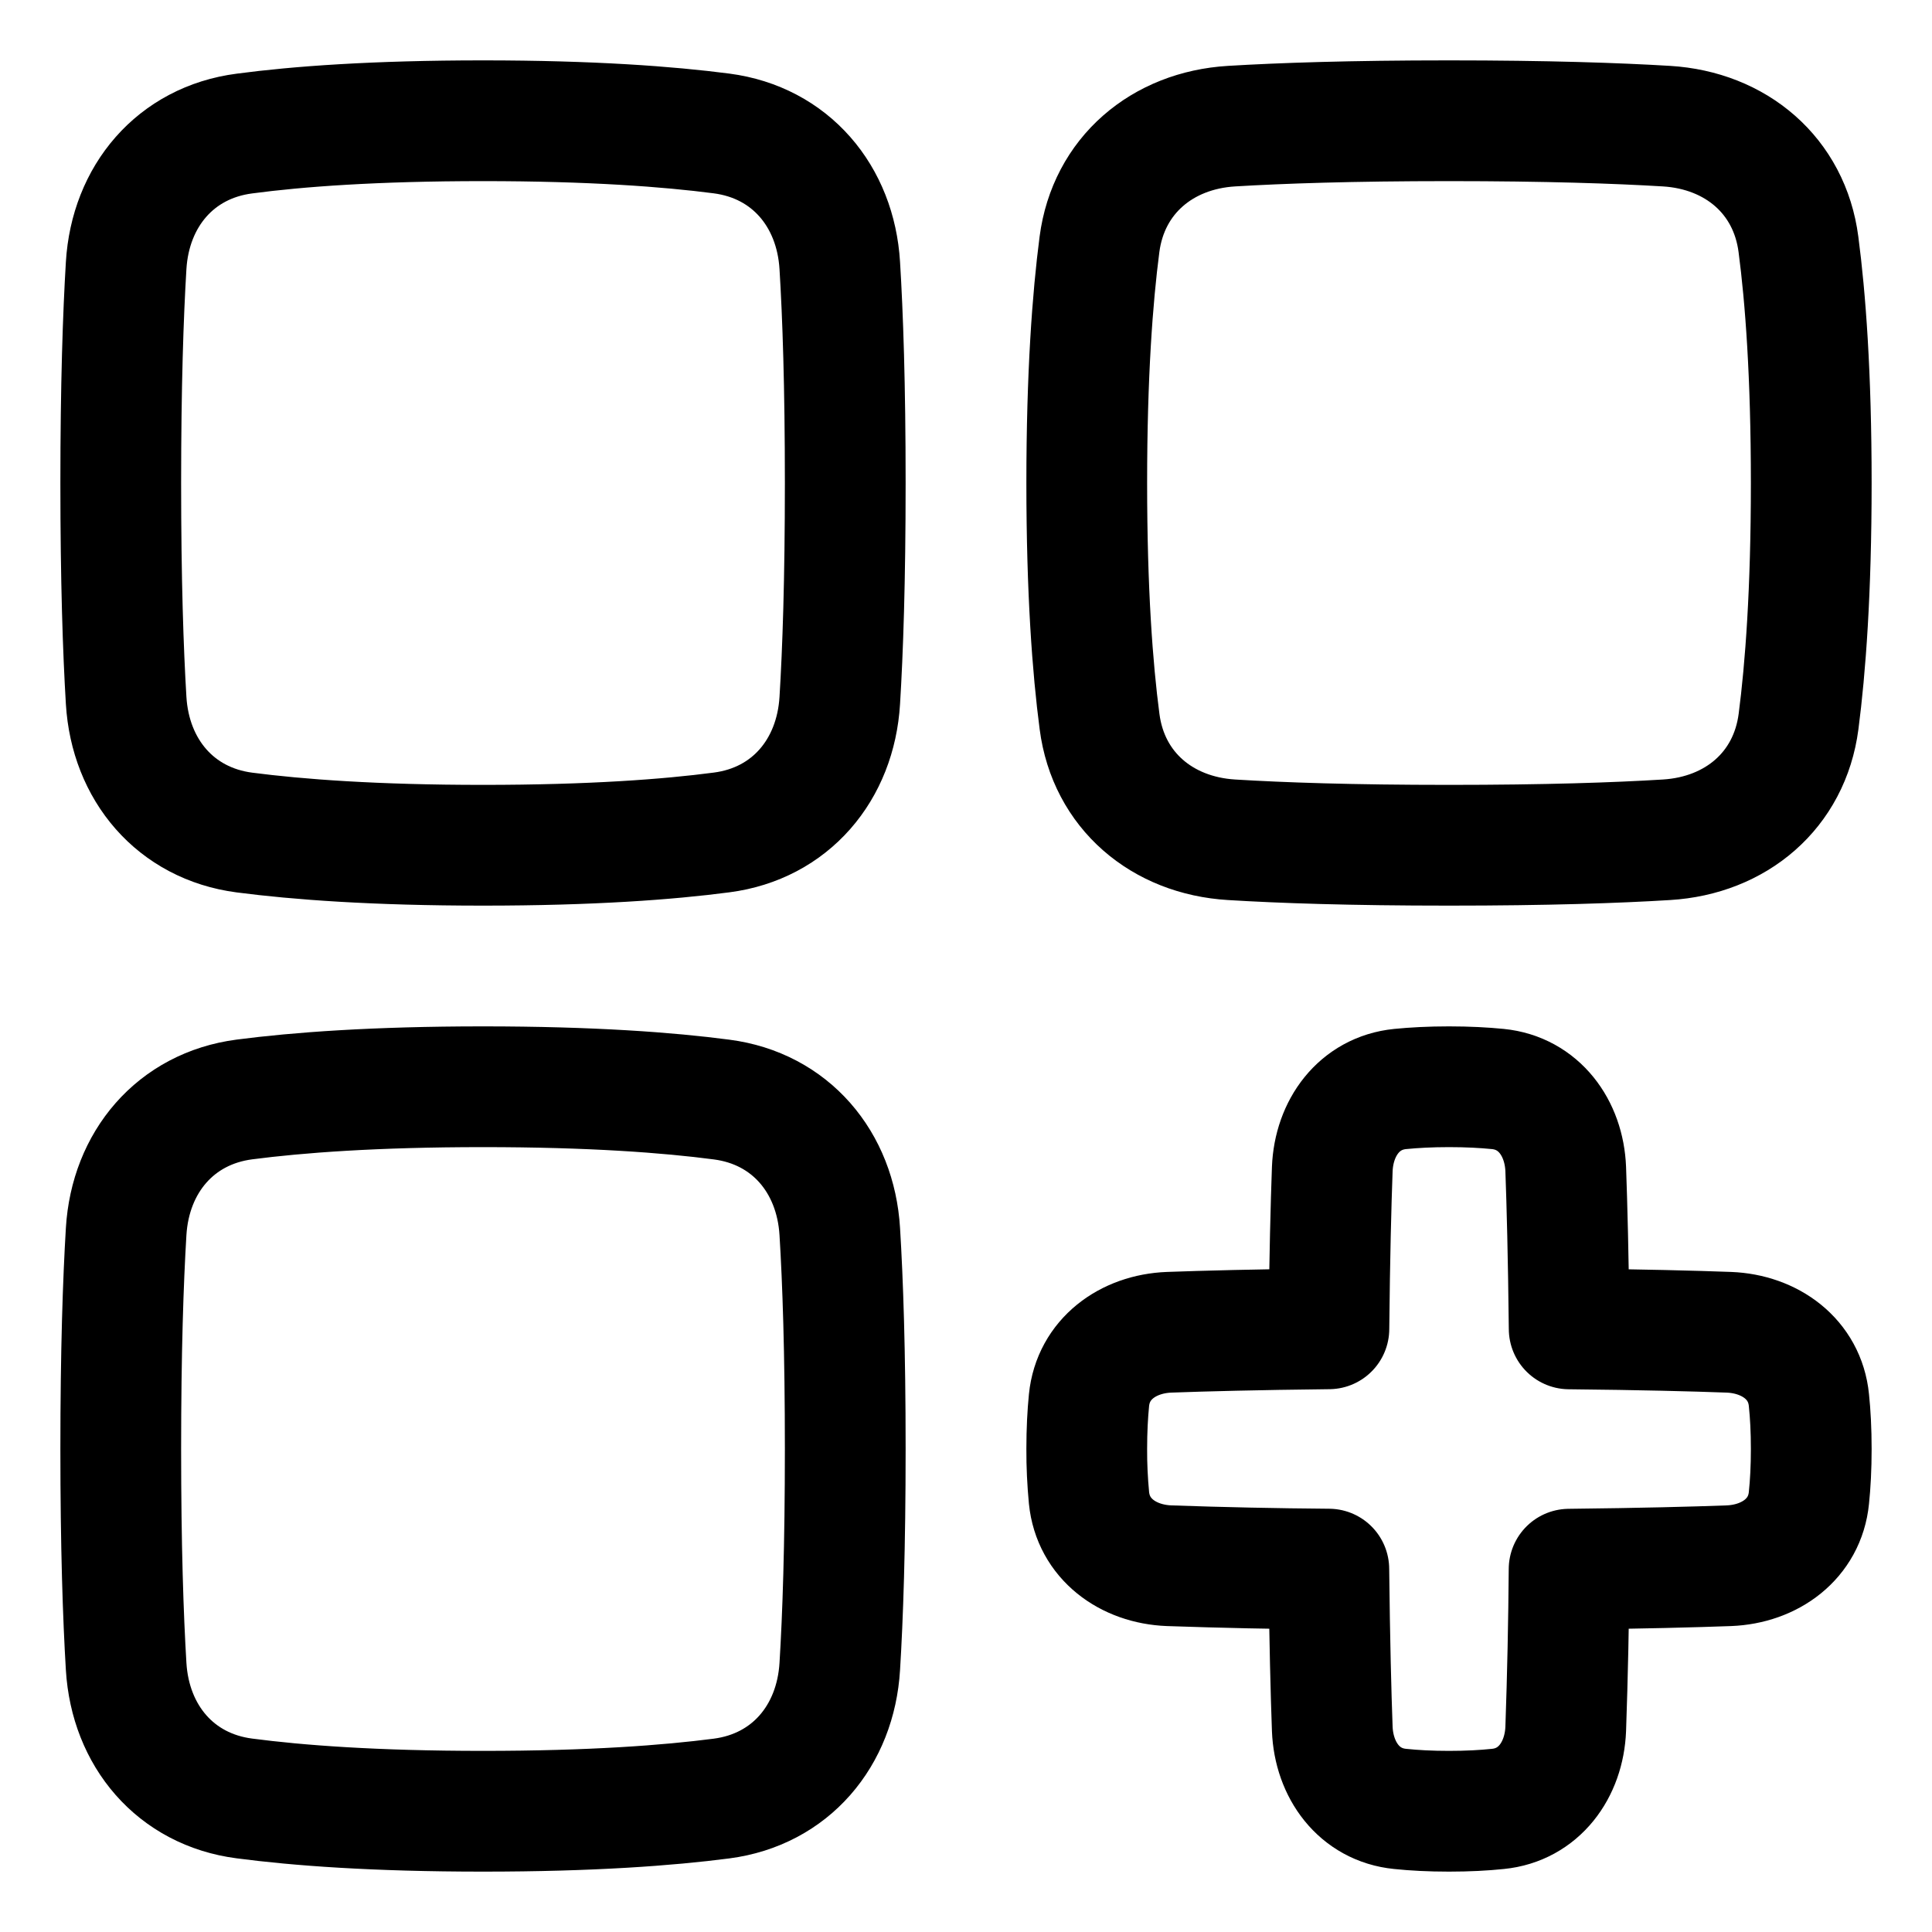 <?xml version="1.0" encoding="UTF-8"?> <svg xmlns="http://www.w3.org/2000/svg" width="24" height="24" viewBox="0 0 24 24" fill="none"><g clip-path="url(#clip0_3269_18)"><path d="M1.567 3.299C1.619 2.437 2.18 1.77 3.036 1.659C3.697 1.571 4.652 1.5 6 1.5C7.348 1.5 8.303 1.572 8.964 1.658C9.82 1.77 10.38 2.437 10.432 3.299C10.47 3.915 10.5 4.787 10.5 6C10.5 7.213 10.47 8.085 10.432 8.701C10.38 9.563 9.82 10.23 8.964 10.341C8.303 10.428 7.348 10.5 6 10.5C4.652 10.5 3.697 10.428 3.036 10.342C2.18 10.23 1.619 9.563 1.567 8.701C1.53 8.085 1.5 7.213 1.5 6C1.5 4.787 1.53 3.915 1.567 3.299ZM1.567 20.701C1.619 21.563 2.18 22.23 3.036 22.341C3.697 22.428 4.652 22.5 6 22.5C7.348 22.5 8.303 22.428 8.964 22.342C9.82 22.23 10.38 21.563 10.432 20.701C10.47 20.085 10.5 19.213 10.5 18C10.5 16.787 10.47 15.915 10.432 15.299C10.38 14.437 9.82 13.77 8.964 13.659C8.303 13.572 7.348 13.5 6 13.5C4.652 13.5 3.697 13.572 3.036 13.658C2.18 13.77 1.619 14.437 1.567 15.299C1.53 15.915 1.5 16.787 1.5 18C1.5 19.213 1.53 20.085 1.567 20.701ZM20.701 1.567C21.563 1.619 22.23 2.18 22.341 3.036C22.428 3.697 22.5 4.652 22.5 6C22.5 7.348 22.428 8.303 22.342 8.964C22.23 9.82 21.563 10.38 20.701 10.432C20.085 10.47 19.213 10.5 18 10.5C16.787 10.5 15.915 10.47 15.299 10.432C14.437 10.38 13.77 9.82 13.659 8.964C13.572 8.303 13.5 7.348 13.5 6C13.5 4.652 13.572 3.697 13.658 3.036C13.77 2.18 14.437 1.619 15.299 1.567C15.915 1.53 16.787 1.5 18 1.5C19.213 1.5 20.085 1.53 20.701 1.567ZM17.393 22.471C16.884 22.421 16.57 21.988 16.55 21.477C16.534 21.041 16.517 20.401 16.507 19.492C15.845 19.487 15.184 19.473 14.523 19.45C14.011 19.43 13.579 19.116 13.528 18.607C13.509 18.405 13.499 18.203 13.5 18C13.5 17.766 13.511 17.564 13.528 17.393C13.579 16.884 14.011 16.57 14.523 16.55C14.96 16.534 15.6 16.517 16.508 16.507C16.517 15.6 16.534 14.96 16.55 14.523C16.57 14.011 16.884 13.579 17.393 13.528C17.564 13.511 17.766 13.5 18 13.5C18.234 13.5 18.436 13.511 18.607 13.528C19.116 13.579 19.43 14.011 19.45 14.523C19.466 14.96 19.483 15.6 19.493 16.508C20.401 16.517 21.041 16.534 21.477 16.55C21.988 16.57 22.421 16.884 22.471 17.393C22.489 17.564 22.5 17.766 22.5 18C22.5 18.234 22.489 18.436 22.471 18.607C22.421 19.116 21.988 19.43 21.477 19.45C21.041 19.466 20.401 19.483 19.492 19.493C19.487 20.155 19.473 20.816 19.45 21.477C19.43 21.988 19.116 22.421 18.607 22.471C18.436 22.489 18.234 22.5 18 22.5C17.766 22.5 17.564 22.489 17.393 22.471Z" stroke="black" stroke-width="1.5" stroke-linejoin="round"></path></g><defs><clipPath id="clip0_3269_18"><rect width="24" height="24" fill="white"></rect></clipPath></defs></svg> 